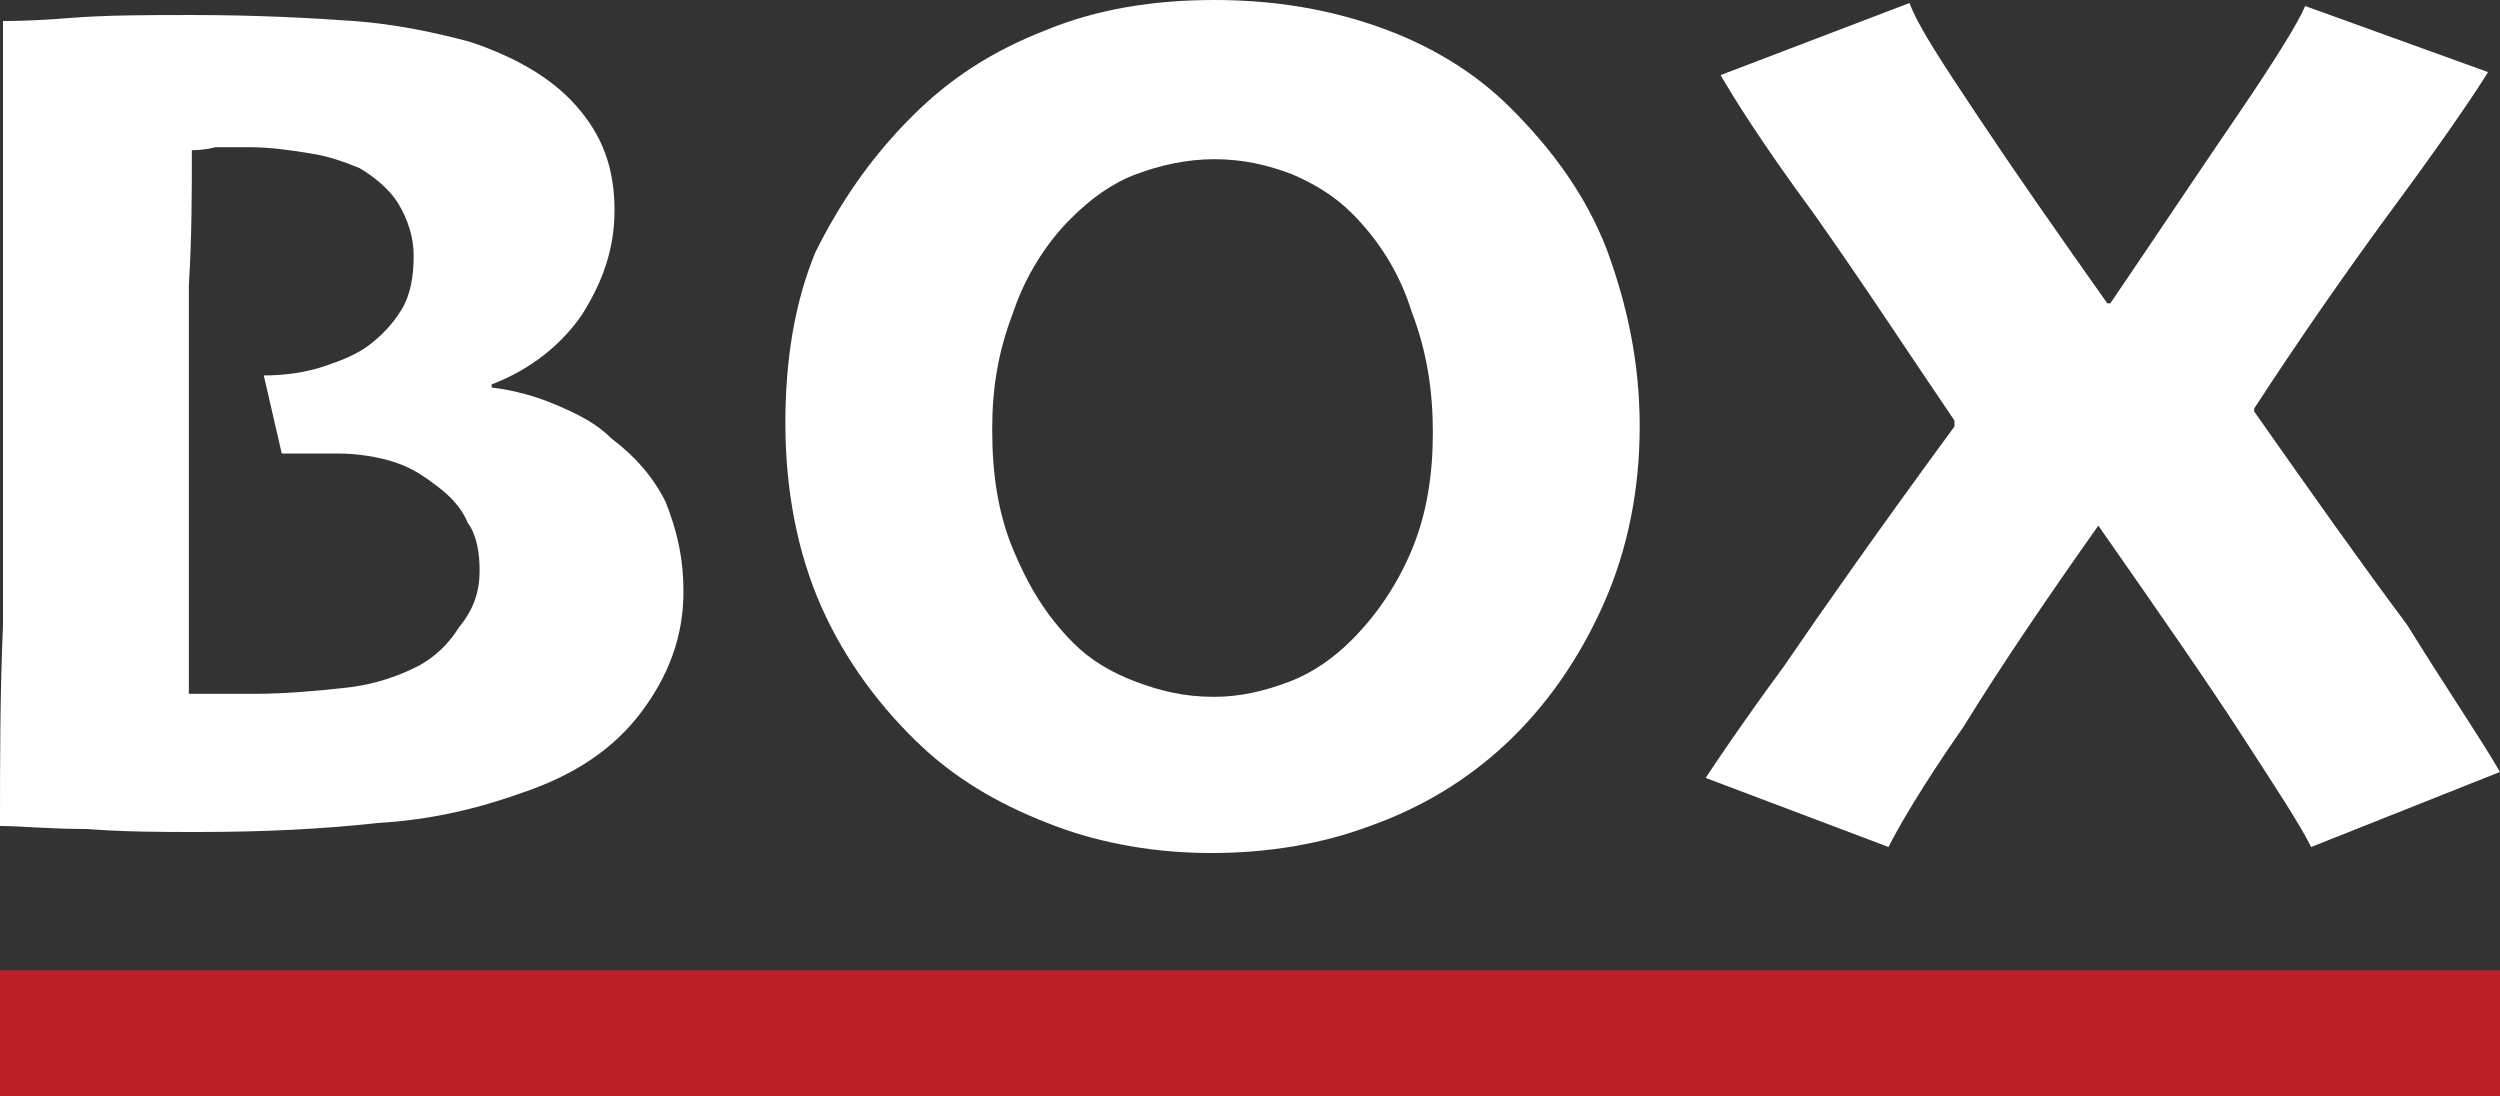 <?xml version="1.0" encoding="UTF-8"?> <svg xmlns="http://www.w3.org/2000/svg" width="244" height="107" viewBox="0 0 244 107" fill="none"><rect x="0" y="0" width="244" height="107" fill="#333333" stroke="none"/> <g clip-path="url(#clip0_1_3)"> <path d="M244 94.688H0V107H244V94.688Z" fill="#BA2025"></path> <path d="M66.705 57.751C66.705 62.148 65.242 65.959 62.609 69.477C59.976 72.995 56.173 75.633 50.907 77.392C46.81 78.858 42.13 80.03 36.863 80.323C31.597 80.91 25.746 81.203 19.309 81.203C15.799 81.203 12.288 81.203 8.484 80.91C4.681 80.91 2.048 80.616 0 80.616C0 74.167 0 67.718 0.293 60.975C0.293 54.233 0.293 47.197 0.293 39.282C0.293 30.781 0.293 22.573 0.293 14.658C0.293 6.742 0.293 2.345 0.293 2.052C0.878 2.052 3.218 2.052 6.729 1.759C10.532 1.466 14.336 1.466 18.724 1.466C25.161 1.466 30.427 1.759 34.523 2.052C38.619 2.345 42.715 3.225 45.933 4.104C50.321 5.57 53.832 7.622 56.173 10.26C58.806 13.192 59.976 16.416 59.976 20.521C59.976 24.331 58.806 27.556 56.758 30.781C54.71 33.712 51.784 36.057 47.981 37.523V37.816C50.321 38.11 52.369 38.696 54.417 39.575C56.465 40.455 58.221 41.334 59.684 42.8C62.024 44.559 63.779 46.611 64.95 48.956C66.12 51.888 66.705 54.526 66.705 57.751ZM46.811 55.699C46.811 53.94 46.518 52.181 45.64 51.008C45.055 49.542 43.885 48.37 42.715 47.49C41.544 46.611 40.374 45.731 38.619 45.145C36.863 44.559 34.815 44.266 33.06 44.266C31.597 44.266 30.134 44.266 29.257 44.266C28.379 44.266 27.501 44.266 27.501 44.266L25.746 36.644C27.794 36.644 29.842 36.351 31.597 35.764C33.352 35.178 34.815 34.592 35.986 33.712C37.156 32.833 38.326 31.66 39.204 30.195C40.081 28.729 40.374 26.97 40.374 24.918C40.374 23.159 39.789 21.4 38.911 19.934C38.034 18.468 36.571 17.296 35.108 16.416C33.645 15.83 32.182 15.244 30.134 14.951C28.379 14.658 26.331 14.364 24.283 14.364C23.113 14.364 22.235 14.364 21.065 14.364C19.895 14.658 19.017 14.658 18.724 14.658C18.724 18.762 18.724 23.159 18.432 27.849C18.432 32.54 18.432 36.937 18.432 40.748C18.432 44.559 18.432 49.836 18.432 56.578C18.432 63.321 18.432 67.132 18.432 67.718C19.017 67.718 19.895 67.718 21.065 67.718C22.235 67.718 23.405 67.718 24.868 67.718C27.794 67.718 31.012 67.425 33.645 67.132C36.571 66.838 38.911 65.959 40.667 65.079C42.422 64.2 43.885 62.734 44.763 61.269C46.225 59.51 46.811 57.751 46.811 55.699Z" fill="white"></path> <path d="M160.034 41.627C160.034 47.784 158.863 53.647 156.523 58.923C154.182 64.2 150.964 68.89 146.868 72.701C143.065 76.219 138.676 78.858 133.703 80.616C129.022 82.375 123.755 83.255 118.197 83.255C112.93 83.255 107.664 82.375 102.983 80.616C98.302 78.858 93.914 76.512 90.11 72.995C86.014 69.184 82.504 64.493 80.163 59.216C77.823 53.94 76.652 47.784 76.652 41.334C76.652 35.178 77.53 29.608 79.578 24.625C81.918 19.934 84.844 15.537 88.94 11.433C92.743 7.622 96.839 4.984 102.106 2.932C107.079 0.879 112.638 0 118.489 0C124.341 0 129.607 0.879 134.58 2.638C139.554 4.397 143.942 7.036 147.453 10.553C151.549 14.658 154.767 19.055 156.815 24.331C158.863 29.901 160.034 35.471 160.034 41.627ZM139.847 42.214C139.847 38.11 139.261 34.299 137.799 30.488C136.628 26.677 134.58 23.452 131.947 20.814C130.192 19.055 128.144 17.882 126.096 17.003C123.755 16.123 121.415 15.537 118.489 15.537C115.856 15.537 113.223 16.123 110.883 17.003C108.542 17.882 106.494 19.348 104.446 21.4C102.106 23.745 100.058 26.97 98.887 30.488C97.424 34.299 96.839 37.816 96.839 41.92C96.839 46.318 97.424 50.129 98.887 53.647C100.35 57.164 102.106 60.096 104.739 62.734C106.494 64.493 108.542 65.666 110.883 66.545C113.223 67.425 115.564 68.011 118.489 68.011C121.122 68.011 123.463 67.425 125.803 66.545C128.144 65.666 130.192 64.2 131.947 62.441C134.288 60.096 136.336 57.164 137.799 53.647C139.261 50.129 139.847 46.318 139.847 42.214Z" fill="white"></path> <path d="M244 75.34L225.568 82.668C224.398 80.323 222.058 76.805 218.839 71.822C215.621 66.838 210.94 60.096 204.796 51.301V51.301C199.823 58.337 195.434 64.786 191.631 70.942C187.535 76.805 185.194 80.91 184.317 82.668L166.47 75.926C167.64 74.167 169.981 70.649 174.077 65.079C177.88 59.51 183.439 51.594 190.753 41.627V41.041C186.365 34.592 181.976 27.849 177.002 20.814C172.029 14.071 169.103 9.381 167.933 7.329L186.365 0.293C187.242 2.638 189.583 6.156 193.094 11.433C196.604 16.71 200.7 22.573 205.674 29.608H205.966C210.355 23.159 214.451 17.003 218.254 11.433C222.058 5.863 224.398 2.052 224.983 0.586L242.83 7.036C241.952 8.501 239.026 12.899 234.053 19.641C229.079 26.384 224.398 33.126 220.01 39.868V40.162C225.568 48.077 230.542 55.112 234.93 60.975C238.734 67.132 241.952 71.822 244 75.34Z" fill="white"></path> </g> <defs> <clipPath id="clip0_1_3"> <rect width="244" height="107" fill="white"></rect> </clipPath> </defs> </svg> 
